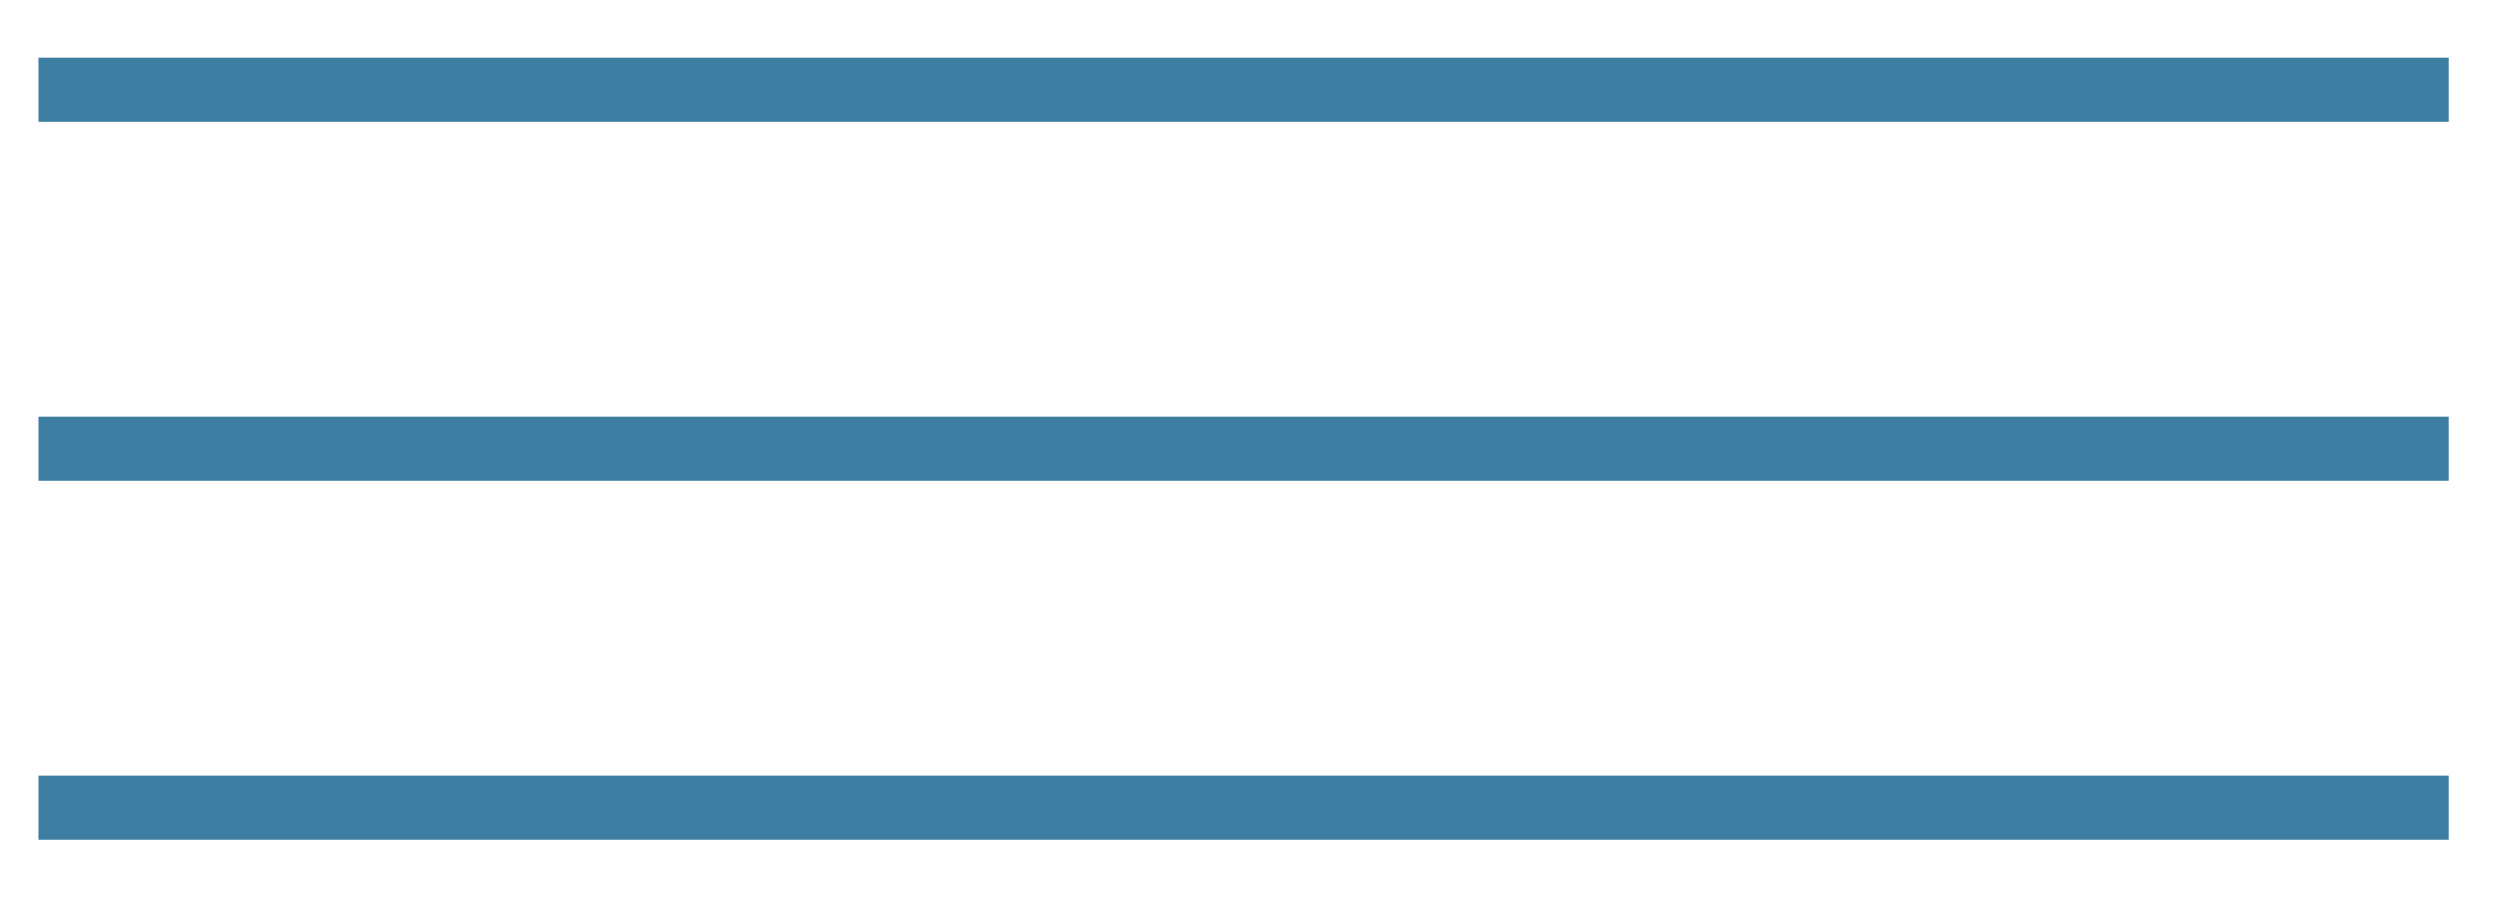 <?xml version="1.0" encoding="UTF-8"?> <svg xmlns="http://www.w3.org/2000/svg" width="39" height="14" viewBox="0 0 39 14" fill="none"><path d="M0.6 1.4H38.2" stroke="#3D7EA2"></path><path d="M0.6 7H38.2" stroke="#3D7EA2"></path><path d="M0.6 12.6H38.2" stroke="#3D7EA2"></path></svg> 